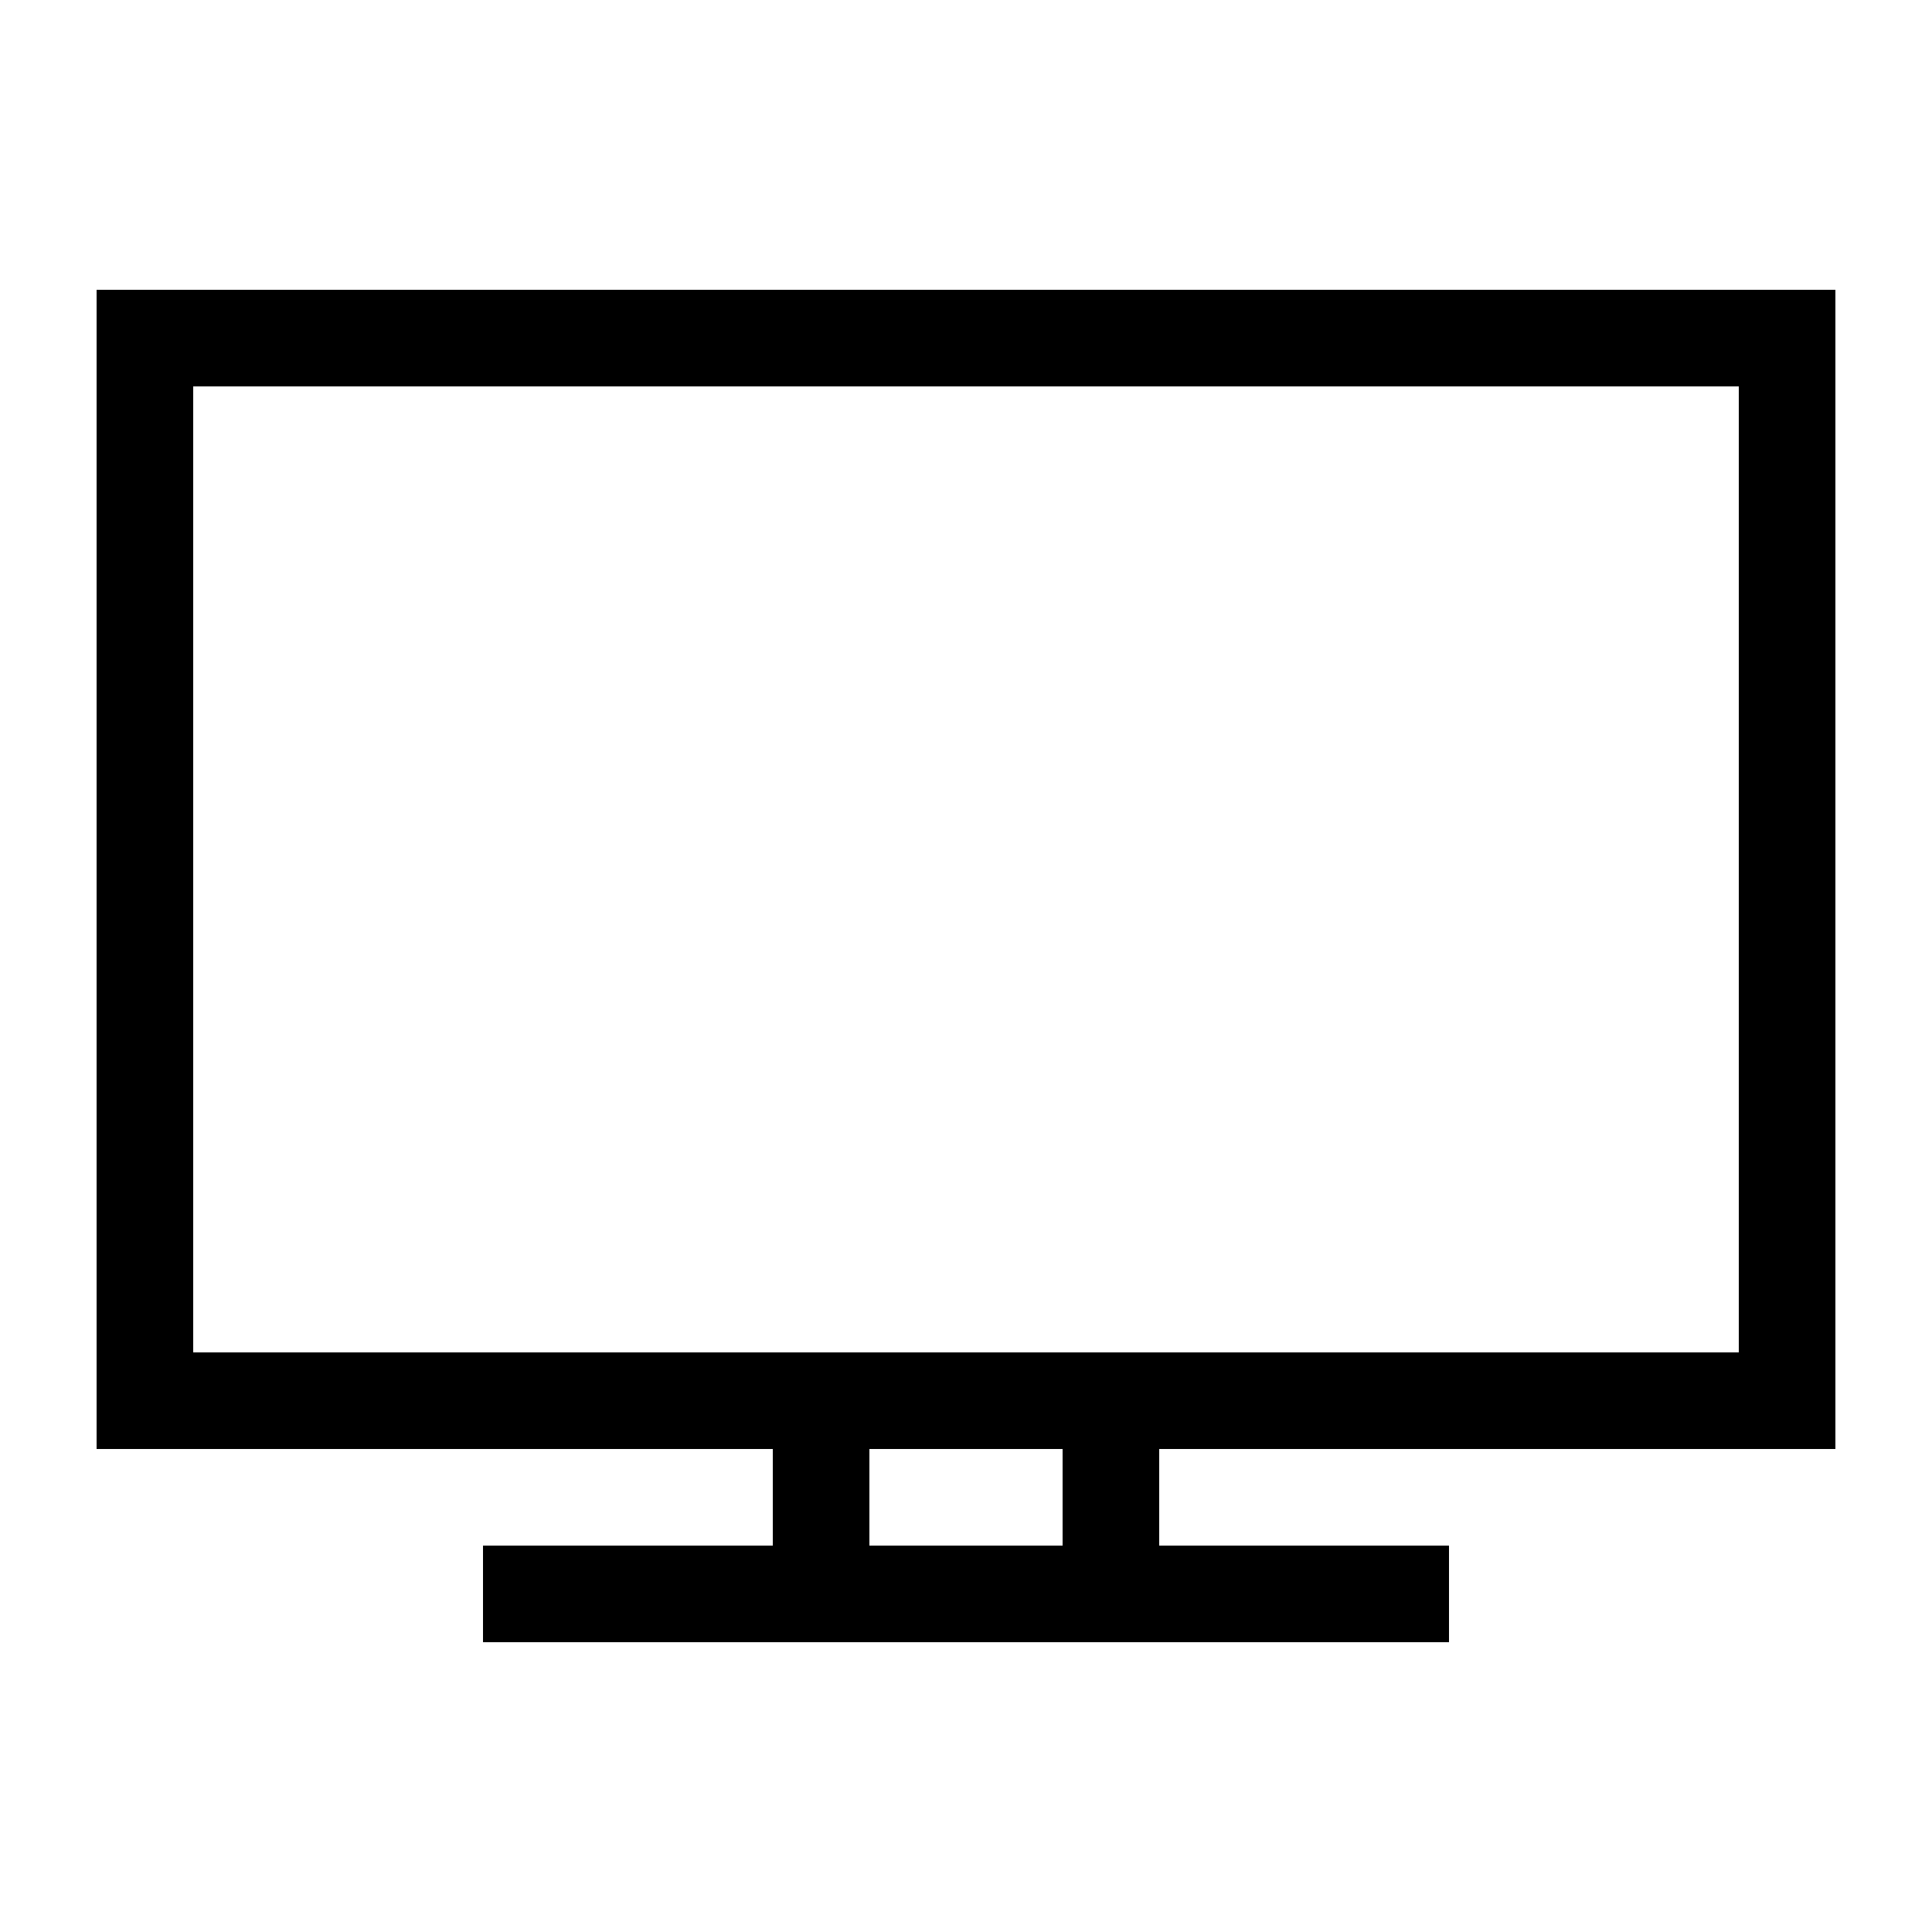 <svg width="20" height="20" viewBox="0 0 20 20" xmlns="http://www.w3.org/2000/svg">
    <rect x="8" y="15" width="1" height="2" />
    <rect x="11" y="15" width="1" height="2" />
    <rect x="5" y="16" width="10" height="1" />
    <rect fill="none" stroke="#000" x="1.5" y="3.5" width="17" height="11" />
</svg>

